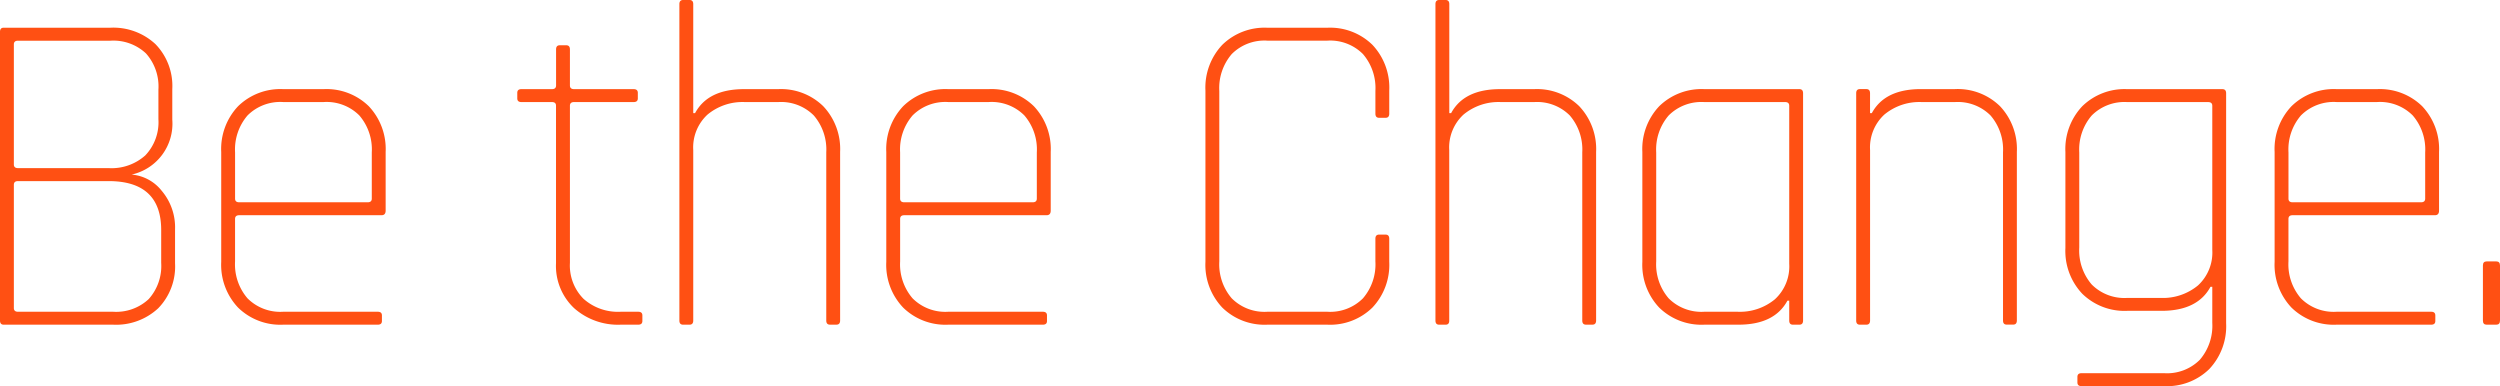 <svg height="42.61" viewBox="0 0 275.89 42.61" width="275.89" xmlns="http://www.w3.org/2000/svg"><g fill="#FF5013" transform="translate(-248.217 -518.508)"><path d="m248.217 553.88v-31.855q0-.459.408-.459h11.775a6.823 6.823 0 0 1 4.969 1.809 6.614 6.614 0 0 1 1.861 4.97v3.364a5.753 5.753 0 0 1 -4.486 6.065 4.727 4.727 0 0 1 3.314 1.784 6.249 6.249 0 0 1 1.477 4.281v3.721a6.61 6.61 0 0 1 -1.86 4.969 6.821 6.821 0 0 1 -4.969 1.81h-12.08q-.409 0-.409-.459zm1.988-16.819h9.99a5.589 5.589 0 0 0 4.052-1.4 5.3 5.3 0 0 0 1.452-4v-3.261a5.468 5.468 0 0 0 -1.376-4 5.249 5.249 0 0 0 -3.924-1.4h-10.194q-.459 0-.459.408v13.251q0 .402.459.402zm0 15.851h10.5a5.25 5.25 0 0 0 3.924-1.4 5.47 5.47 0 0 0 1.377-4v-3.618q0-5.4-5.811-5.4h-9.99c-.306 0-.459.137-.459.409v13.597q0 .412.459.412z"/><path d="m289.909 554.339h-10.449a6.663 6.663 0 0 1 -4.969-1.886 6.867 6.867 0 0 1 -1.861-5.046v-12.131a6.867 6.867 0 0 1 1.861-5.045 6.666 6.666 0 0 1 4.969-1.886h4.485a6.669 6.669 0 0 1 4.97 1.886 6.871 6.871 0 0 1 1.86 5.045v6.473c0 .341-.153.51-.459.51h-15.7c-.305 0-.459.137-.459.408v4.69a5.754 5.754 0 0 0 1.376 4.077 5.1 5.1 0 0 0 3.925 1.478h10.449c.306 0 .458.136.458.407v.612c.002.269-.15.408-.456.408zm-15.291-13.507h14.17c.306 0 .458-.136.458-.408v-5.1a5.748 5.748 0 0 0 -1.376-4.077 5.1 5.1 0 0 0 -3.925-1.478h-4.485a5.1 5.1 0 0 0 -3.925 1.478 5.752 5.752 0 0 0 -1.376 4.077v5.1c0 .276.154.408.459.408z"/><path d="m309.124 529.772h-3.363c-.307 0-.459-.135-.459-.408v-.612c0-.271.152-.407.459-.407h3.363q.459 0 .459-.408v-3.976c0-.306.136-.458.407-.458h.714c.272 0 .408.152.408.458v3.976q0 .408.458.408h6.576c.3 0 .459.136.459.407v.612c0 .273-.154.408-.459.408h-6.576q-.457 0-.458.408v17.329a5.218 5.218 0 0 0 1.5 3.975 5.71 5.71 0 0 0 4.1 1.428h1.936q.459 0 .459.407v.612q0 .408-.459.408h-1.936a7.289 7.289 0 0 1 -5.149-1.835 6.4 6.4 0 0 1 -1.987-4.944v-17.38q.007-.408-.452-.408z"/><path d="m324.313 554.339h-.713q-.41 0-.409-.459v-34.914c0-.306.136-.458.409-.458h.714c.271 0 .407.152.407.458v12.029h.2q1.426-2.649 5.4-2.65h3.779a6.664 6.664 0 0 1 4.968 1.886 6.867 6.867 0 0 1 1.861 5.045v18.6q0 .459-.407.459h-.714c-.273 0-.408-.153-.408-.459v-18.549a5.752 5.752 0 0 0 -1.376-4.077 5.1 5.1 0 0 0 -3.924-1.478h-3.67a6.061 6.061 0 0 0 -4.129 1.376 4.924 4.924 0 0 0 -1.58 3.924v18.808q-.001.459-.408.459z"/><path d="m363.3 554.339h-10.445a6.66 6.66 0 0 1 -4.969-1.886 6.867 6.867 0 0 1 -1.862-5.046v-12.131a6.868 6.868 0 0 1 1.862-5.045 6.663 6.663 0 0 1 4.969-1.886h4.485a6.672 6.672 0 0 1 4.97 1.886 6.871 6.871 0 0 1 1.86 5.045v6.473c0 .341-.153.51-.459.51h-15.7c-.306 0-.459.137-.459.408v4.69a5.754 5.754 0 0 0 1.376 4.077 5.1 5.1 0 0 0 3.925 1.478h10.447q.458 0 .458.407v.612q.004.408-.458.408zm-15.291-13.507h14.17q.457 0 .458-.408v-5.1a5.748 5.748 0 0 0 -1.376-4.077 5.1 5.1 0 0 0 -3.925-1.478h-4.485a5.1 5.1 0 0 0 -3.925 1.478 5.752 5.752 0 0 0 -1.376 4.077v5.1q.004.408.463.408z"/><path d="m394.7 554.339h-6.626a6.661 6.661 0 0 1 -4.969-1.886 6.867 6.867 0 0 1 -1.861-5.046v-18.907a6.872 6.872 0 0 1 1.861-5.046 6.664 6.664 0 0 1 4.969-1.885h6.626a6.668 6.668 0 0 1 4.97 1.885 6.875 6.875 0 0 1 1.86 5.046v2.549c0 .306-.135.459-.407.459h-.714q-.408 0-.408-.459v-2.5a5.75 5.75 0 0 0 -1.376-4.078 5.1 5.1 0 0 0 -3.925-1.478h-6.626a5.094 5.094 0 0 0 -3.924 1.478 5.755 5.755 0 0 0 -1.376 4.078v18.808a5.754 5.754 0 0 0 1.376 4.077 5.094 5.094 0 0 0 3.924 1.478h6.626a5.1 5.1 0 0 0 3.925-1.478 5.75 5.75 0 0 0 1.375-4.077v-2.5q0-.459.408-.459h.714c.272 0 .407.153.407.459v2.548a6.87 6.87 0 0 1 -1.86 5.046 6.665 6.665 0 0 1 -4.969 1.888z"/><path d="m407.749 554.339h-.714q-.408 0-.408-.459v-34.914c0-.306.136-.458.408-.458h.714c.272 0 .407.152.407.458v12.029h.2q1.428-2.649 5.4-2.65h3.772a6.666 6.666 0 0 1 4.969 1.886 6.871 6.871 0 0 1 1.86 5.045v18.6c0 .306-.135.459-.407.459h-.714c-.272 0-.407-.153-.407-.459v-18.549a5.748 5.748 0 0 0 -1.377-4.077 5.1 5.1 0 0 0 -3.924-1.478h-3.67a6.061 6.061 0 0 0 -4.129 1.376 4.927 4.927 0 0 0 -1.58 3.924v18.808c.007.306-.128.459-.4.459z"/><path d="m440.063 554.339h-3.773a6.662 6.662 0 0 1 -4.969-1.886 6.867 6.867 0 0 1 -1.861-5.046v-12.131a6.867 6.867 0 0 1 1.861-5.045 6.666 6.666 0 0 1 4.969-1.886h10.5c.272 0 .407.152.407.459v25.076c0 .306-.135.459-.407.459h-.714c-.272 0-.407-.153-.407-.459v-2.191h-.2q-1.432 2.65-5.406 2.65zm5.606-6.728v-17.431q0-.408-.459-.408h-8.92a5.1 5.1 0 0 0 -3.925 1.478 5.752 5.752 0 0 0 -1.376 4.077v12.03a5.754 5.754 0 0 0 1.376 4.077 5.1 5.1 0 0 0 3.925 1.478h3.67a6.059 6.059 0 0 0 4.129-1.377 4.923 4.923 0 0 0 1.58-3.924z"/><path d="m454.18 554.339h-.714c-.273 0-.408-.153-.408-.459v-25.08c0-.307.135-.459.408-.459h.714c.271 0 .407.152.407.459v2.191h.2q1.427-2.649 5.4-2.65h3.773a6.668 6.668 0 0 1 4.969 1.886 6.871 6.871 0 0 1 1.86 5.045v18.6q0 .459-.407.459h-.714c-.273 0-.407-.153-.407-.459v-18.545a5.748 5.748 0 0 0 -1.377-4.077 5.1 5.1 0 0 0 -3.924-1.478h-3.66a6.061 6.061 0 0 0 -4.129 1.376 4.924 4.924 0 0 0 -1.58 3.924v18.808q-.004.459-.411.459z"/><path d="m486.748 552.81h-3.771a6.662 6.662 0 0 1 -4.97-1.886 6.872 6.872 0 0 1 -1.86-5.046v-10.6a6.871 6.871 0 0 1 1.86-5.045 6.666 6.666 0 0 1 4.97-1.886h10.5c.271 0 .407.152.407.459v25.382a6.873 6.873 0 0 1 -1.86 5.046 6.672 6.672 0 0 1 -4.969 1.886h-9.124q-.459 0-.459-.408v-.612c0-.273.153-.408.459-.408h9.124a5.1 5.1 0 0 0 3.924-1.478 5.751 5.751 0 0 0 1.377-4.078v-3.976h-.2q-1.433 2.651-5.408 2.65zm5.608-6.728v-15.9c0-.272-.154-.408-.459-.408h-8.92a5.1 5.1 0 0 0 -3.925 1.478 5.752 5.752 0 0 0 -1.376 4.077v10.5a5.751 5.751 0 0 0 1.376 4.077 5.094 5.094 0 0 0 3.925 1.479h3.67a6.06 6.06 0 0 0 4.128-1.376 4.928 4.928 0 0 0 1.581-3.927z"/><path d="m516.514 554.339h-10.449a6.659 6.659 0 0 1 -4.969-1.886 6.867 6.867 0 0 1 -1.862-5.046v-12.131a6.868 6.868 0 0 1 1.862-5.045 6.663 6.663 0 0 1 4.969-1.886h4.485a6.672 6.672 0 0 1 4.97 1.886 6.871 6.871 0 0 1 1.86 5.045v6.473c0 .341-.153.51-.459.51h-15.7c-.306 0-.459.137-.459.408v4.69a5.754 5.754 0 0 0 1.376 4.077 5.1 5.1 0 0 0 3.925 1.478h10.449q.457 0 .458.407v.612q.002.408-.456.408zm-15.291-13.507h14.17q.457 0 .458-.408v-5.1a5.748 5.748 0 0 0 -1.376-4.077 5.1 5.1 0 0 0 -3.925-1.478h-4.485a5.1 5.1 0 0 0 -3.925 1.478 5.752 5.752 0 0 0 -1.376 4.077v5.1q0 .408.459.408z"/><path d="m524.107 547.815v6.065q0 .459-.408.459h-1.07q-.408 0-.408-.459v-6.065c0-.306.136-.458.408-.458h1.07c.272 0 .408.152.408.458z"/></g></svg>